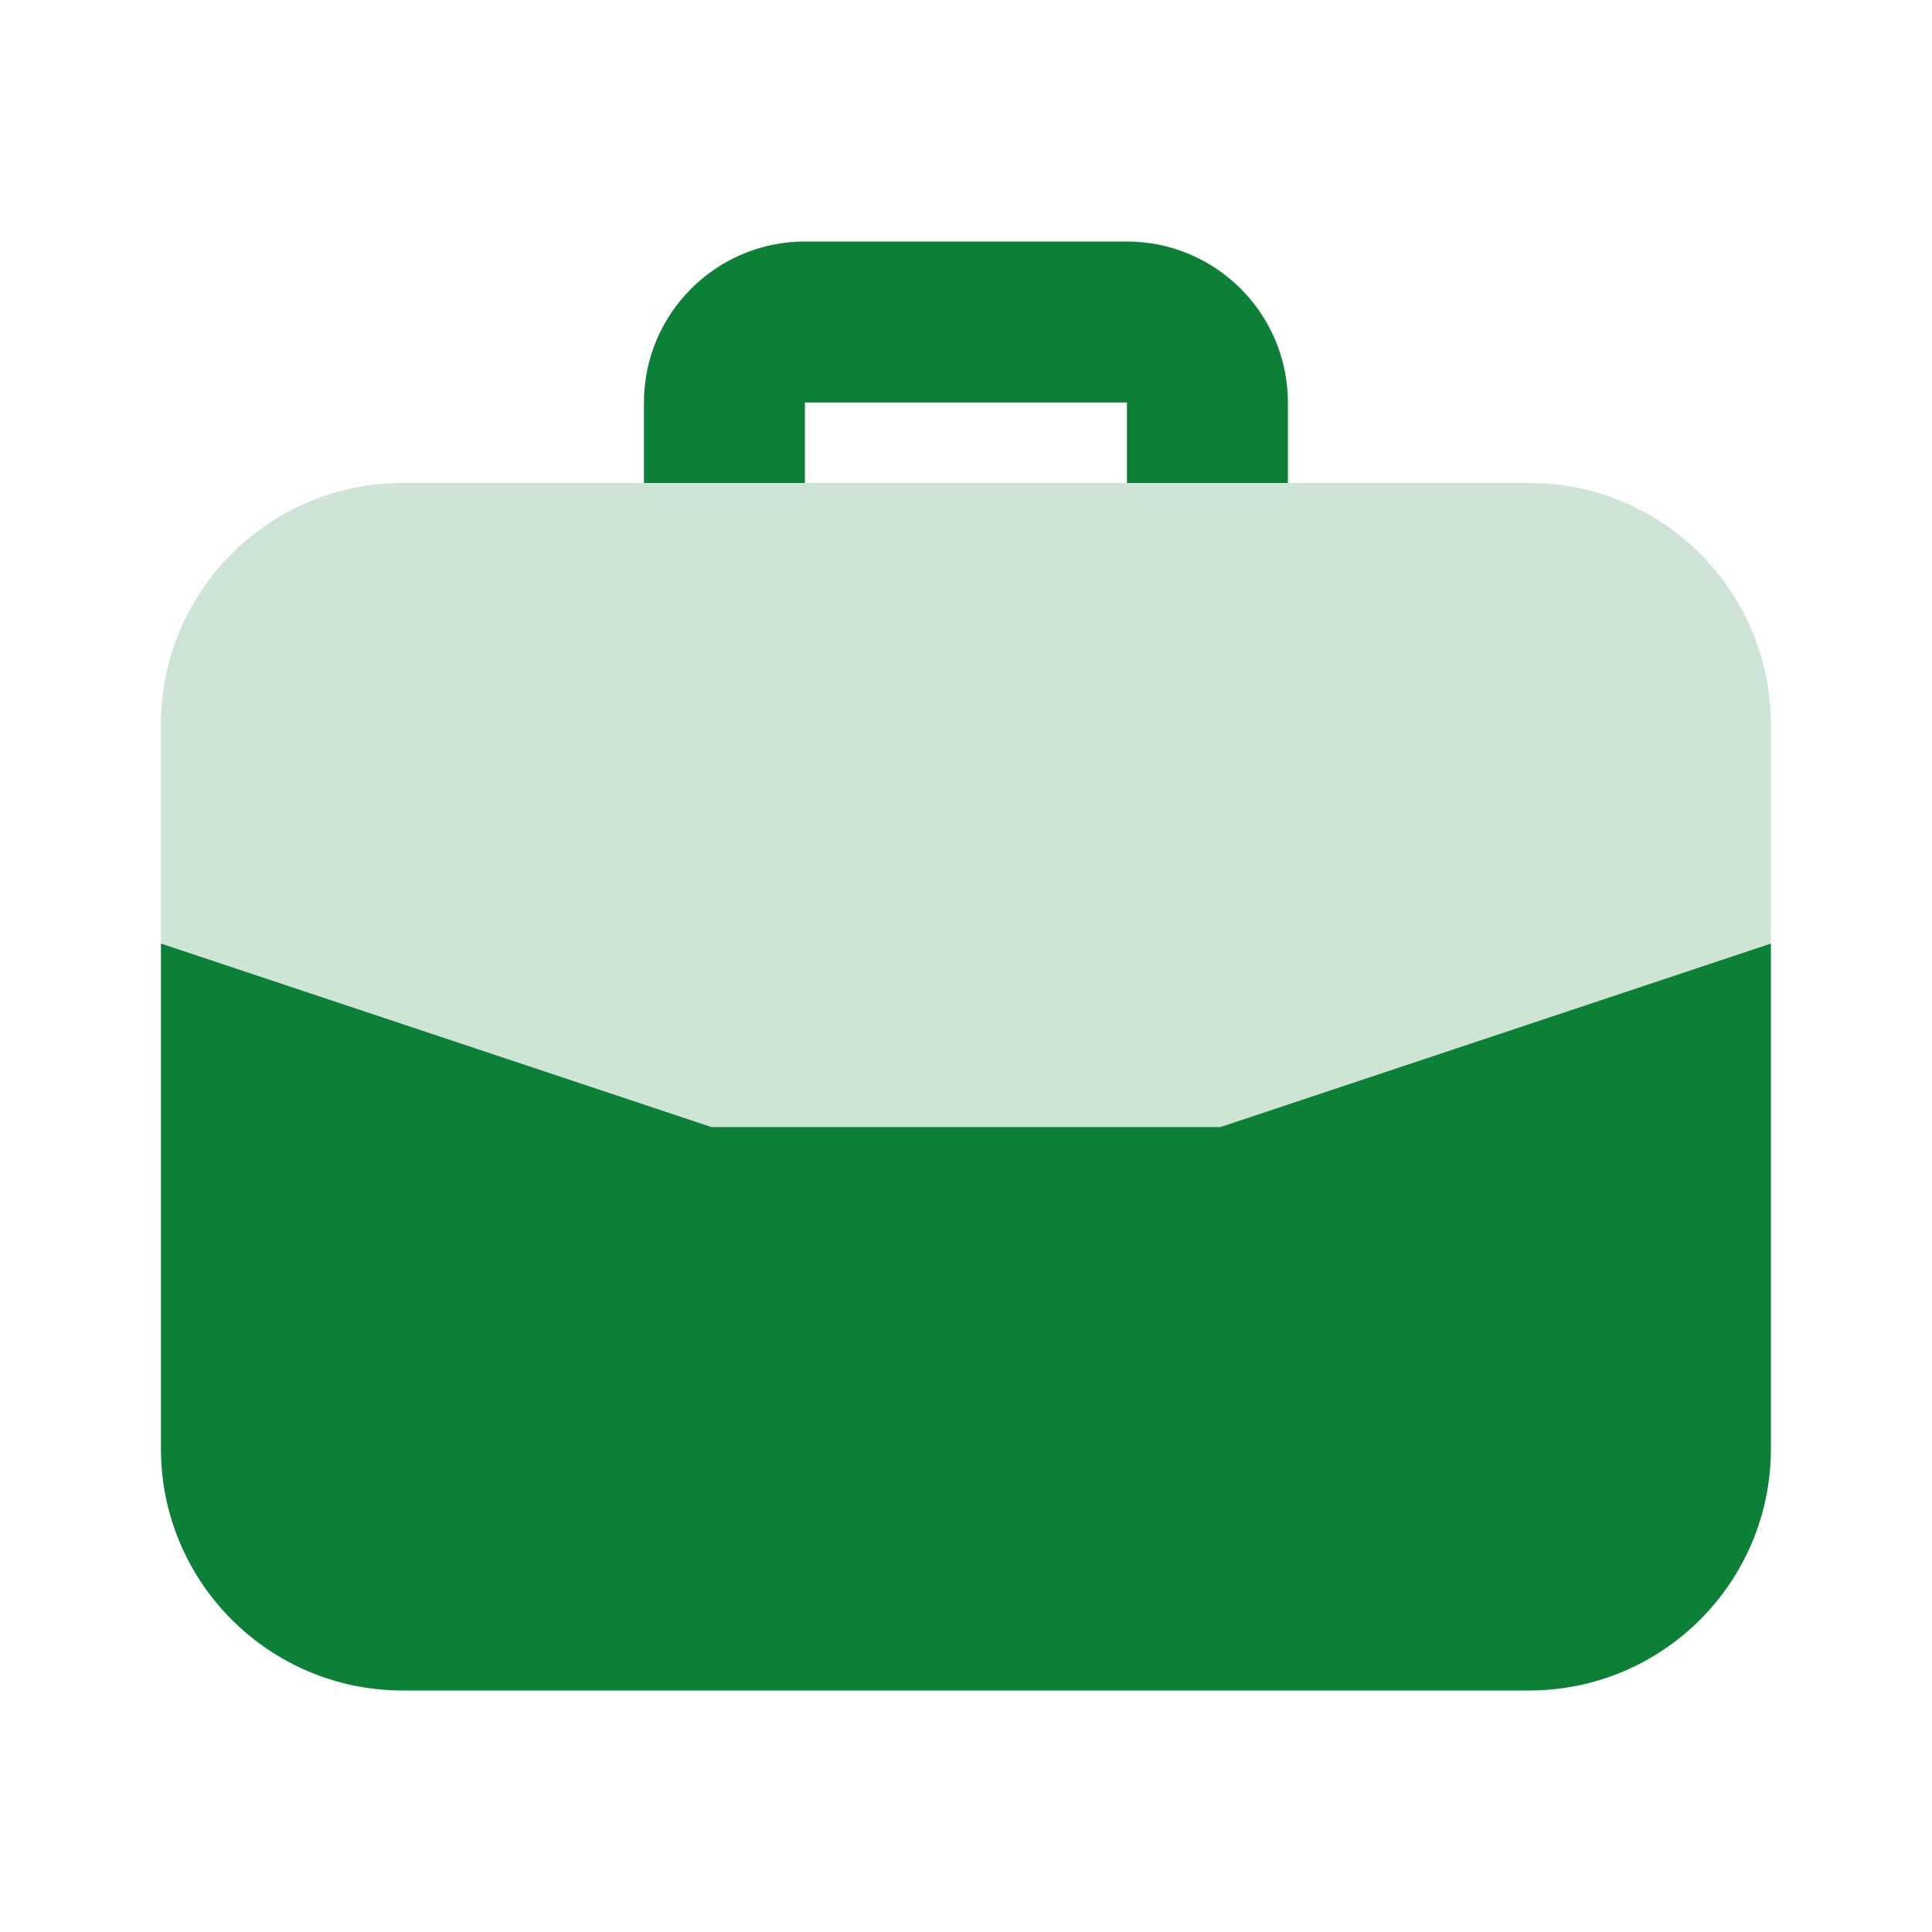 <svg width="37" height="37" viewBox="0 0 37 37" fill="none" xmlns="http://www.w3.org/2000/svg">
<path d="M29.29 9.25H7.707C5.153 9.25 3.082 11.321 3.082 13.875V18.07L13.623 21.583H23.374L33.915 18.07V13.875C33.915 11.321 31.845 9.25 29.29 9.25Z" fill="#0C8036" fill-opacity="0.2"/>
<path d="M15.415 9.25V7.708H21.582V9.25H24.665V7.708C24.663 6.006 23.284 4.627 21.582 4.625H15.415C13.713 4.627 12.334 6.006 12.332 7.708V9.25H15.415ZM13.623 21.583L3.082 18.07V27.75C3.085 30.303 5.154 32.372 7.707 32.375H29.29C31.843 32.372 33.913 30.303 33.915 27.75V18.07L23.374 21.583H13.623Z" fill="#0C8036"/>
</svg>
